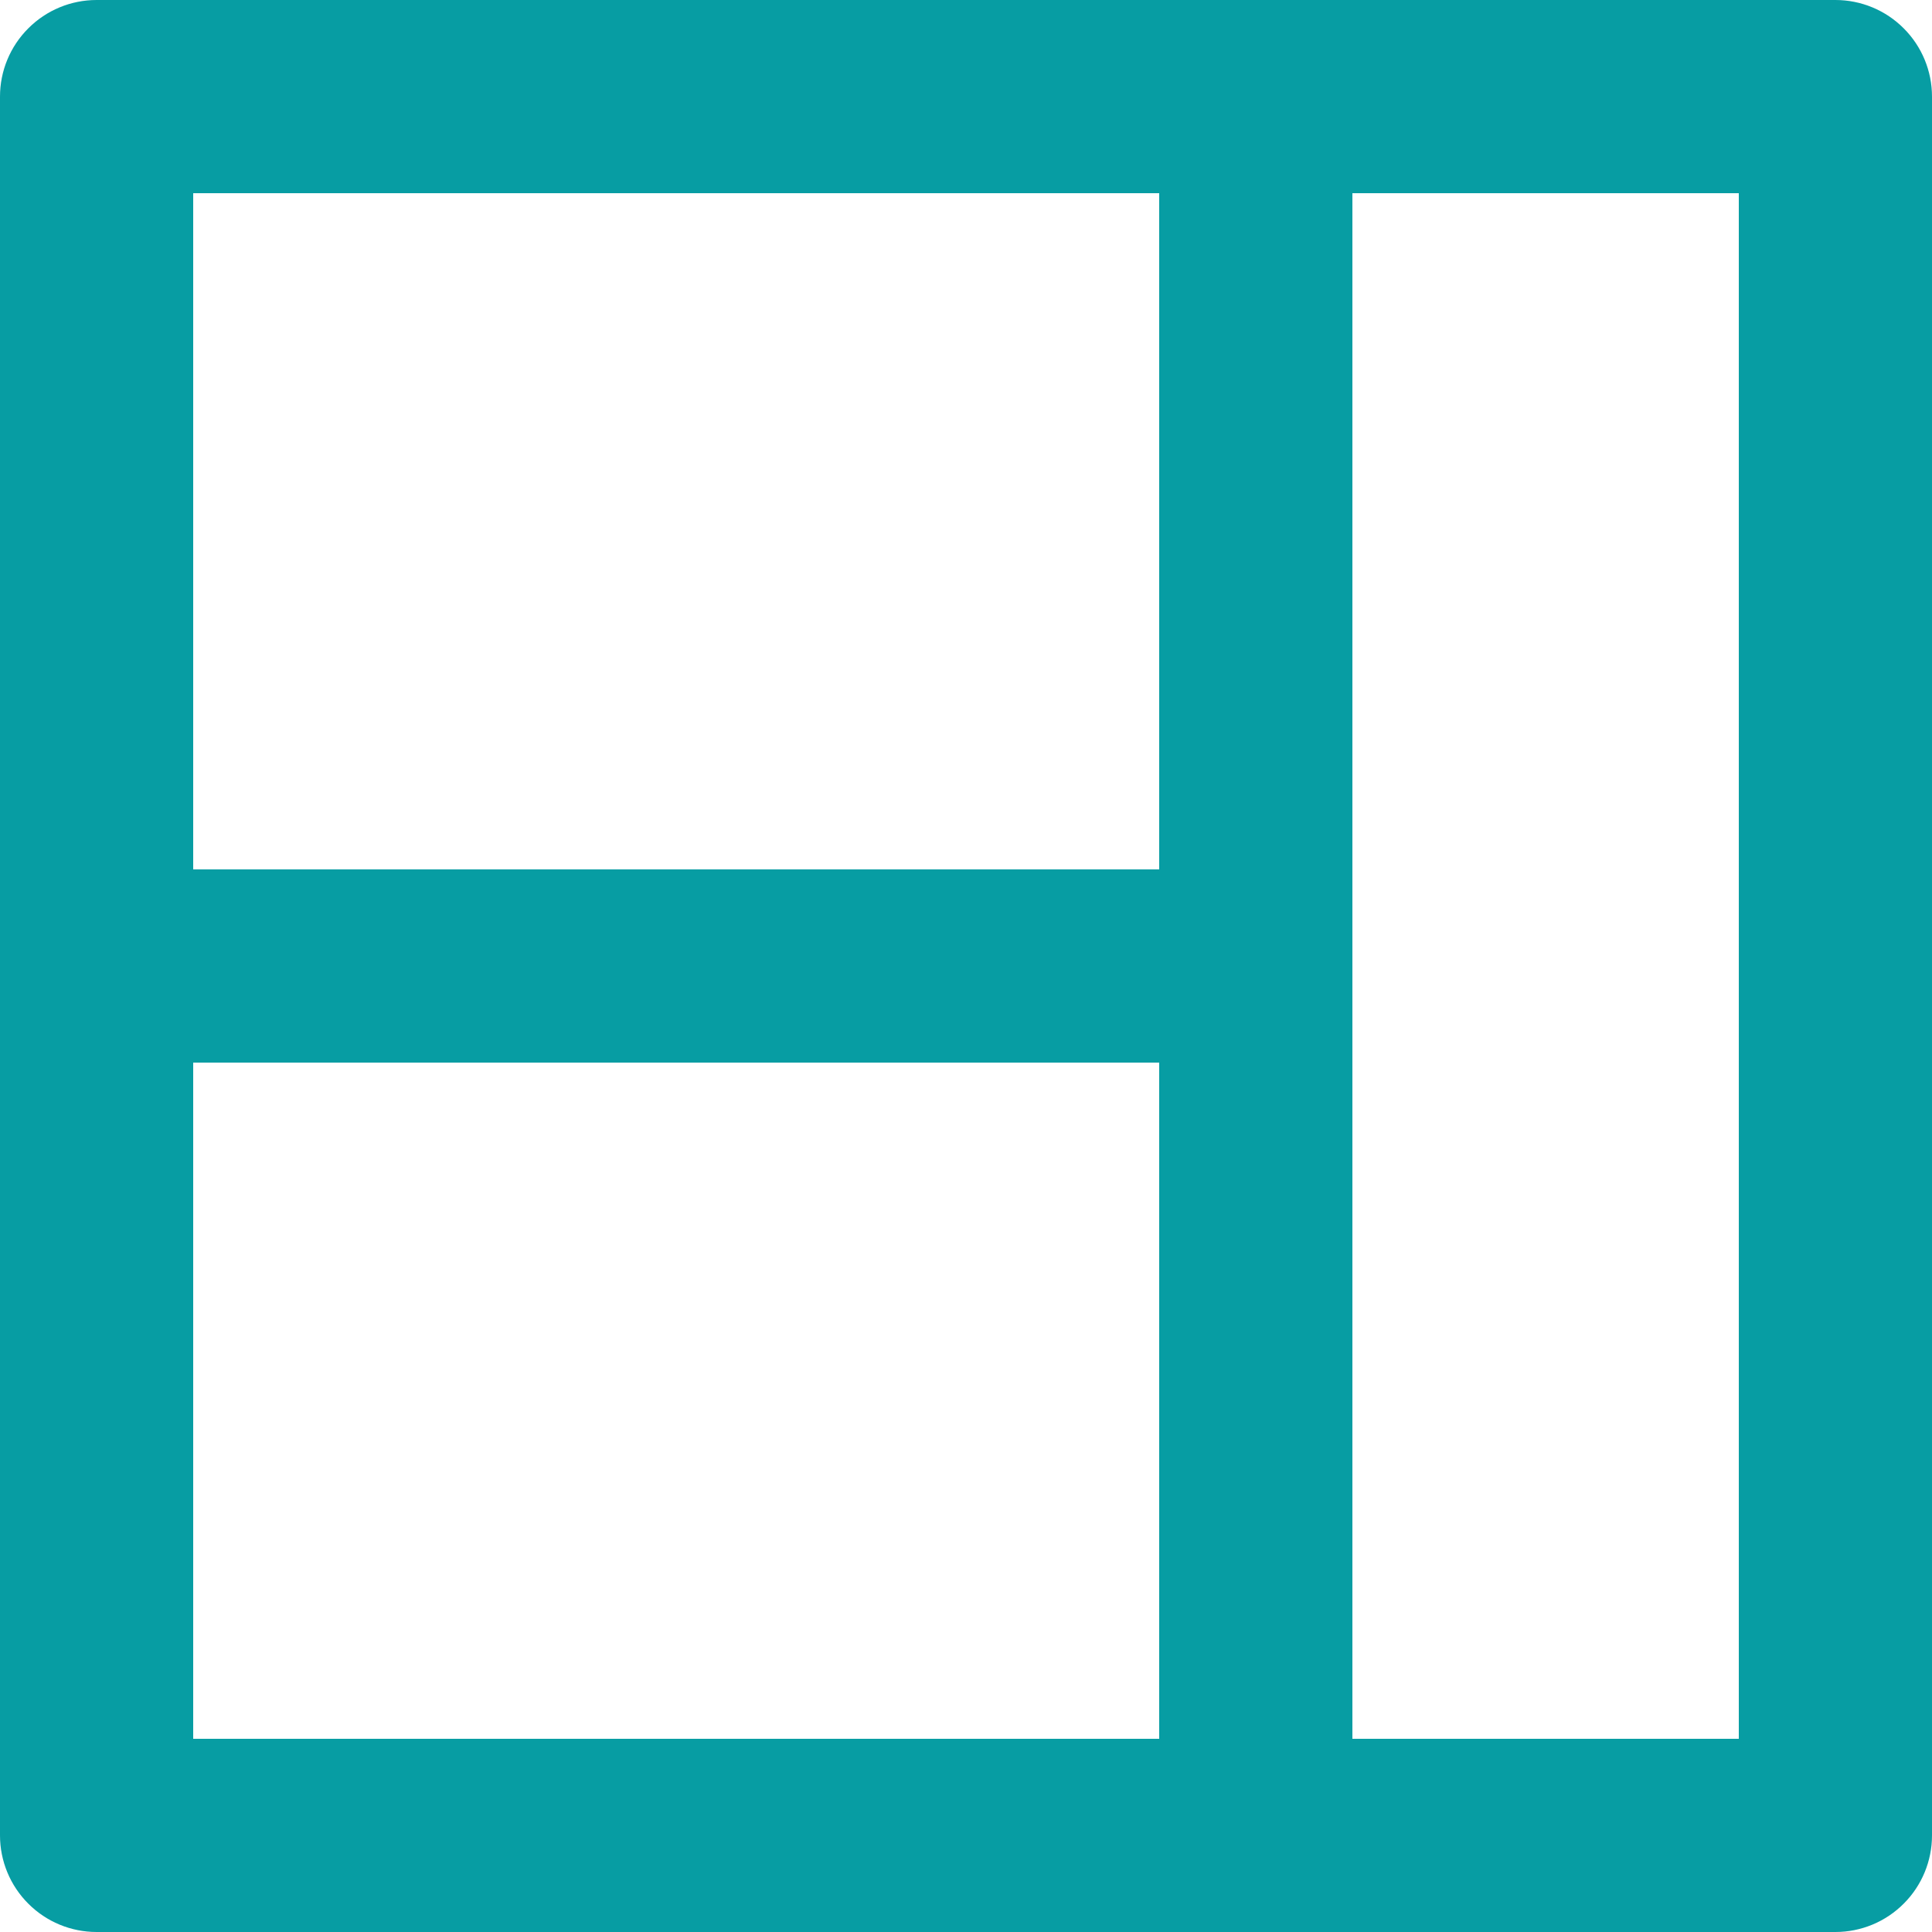 <svg xmlns="http://www.w3.org/2000/svg" width="35" height="35" viewBox="0 0 35 35" fill="none"><path d="M33.25 0H1.75C1.286 0 0.841 0.184 0.513 0.513C0.184 0.841 0 1.286 0 1.75V33.25C0 33.714 0.184 34.159 0.513 34.487C0.841 34.816 1.286 35 1.75 35H33.25C33.714 35 34.159 34.816 34.487 34.487C34.816 34.159 35 33.714 35 33.25V1.75C35 1.286 34.816 0.841 34.487 0.513C34.159 0.184 33.714 0 33.25 0ZM21 31.5H3.5V19.25H21V31.5ZM21 15.75H3.5V3.5H21V15.75ZM31.5 31.5H24.5V3.5H31.5V31.5Z" fill="#079DA3"></path></svg>